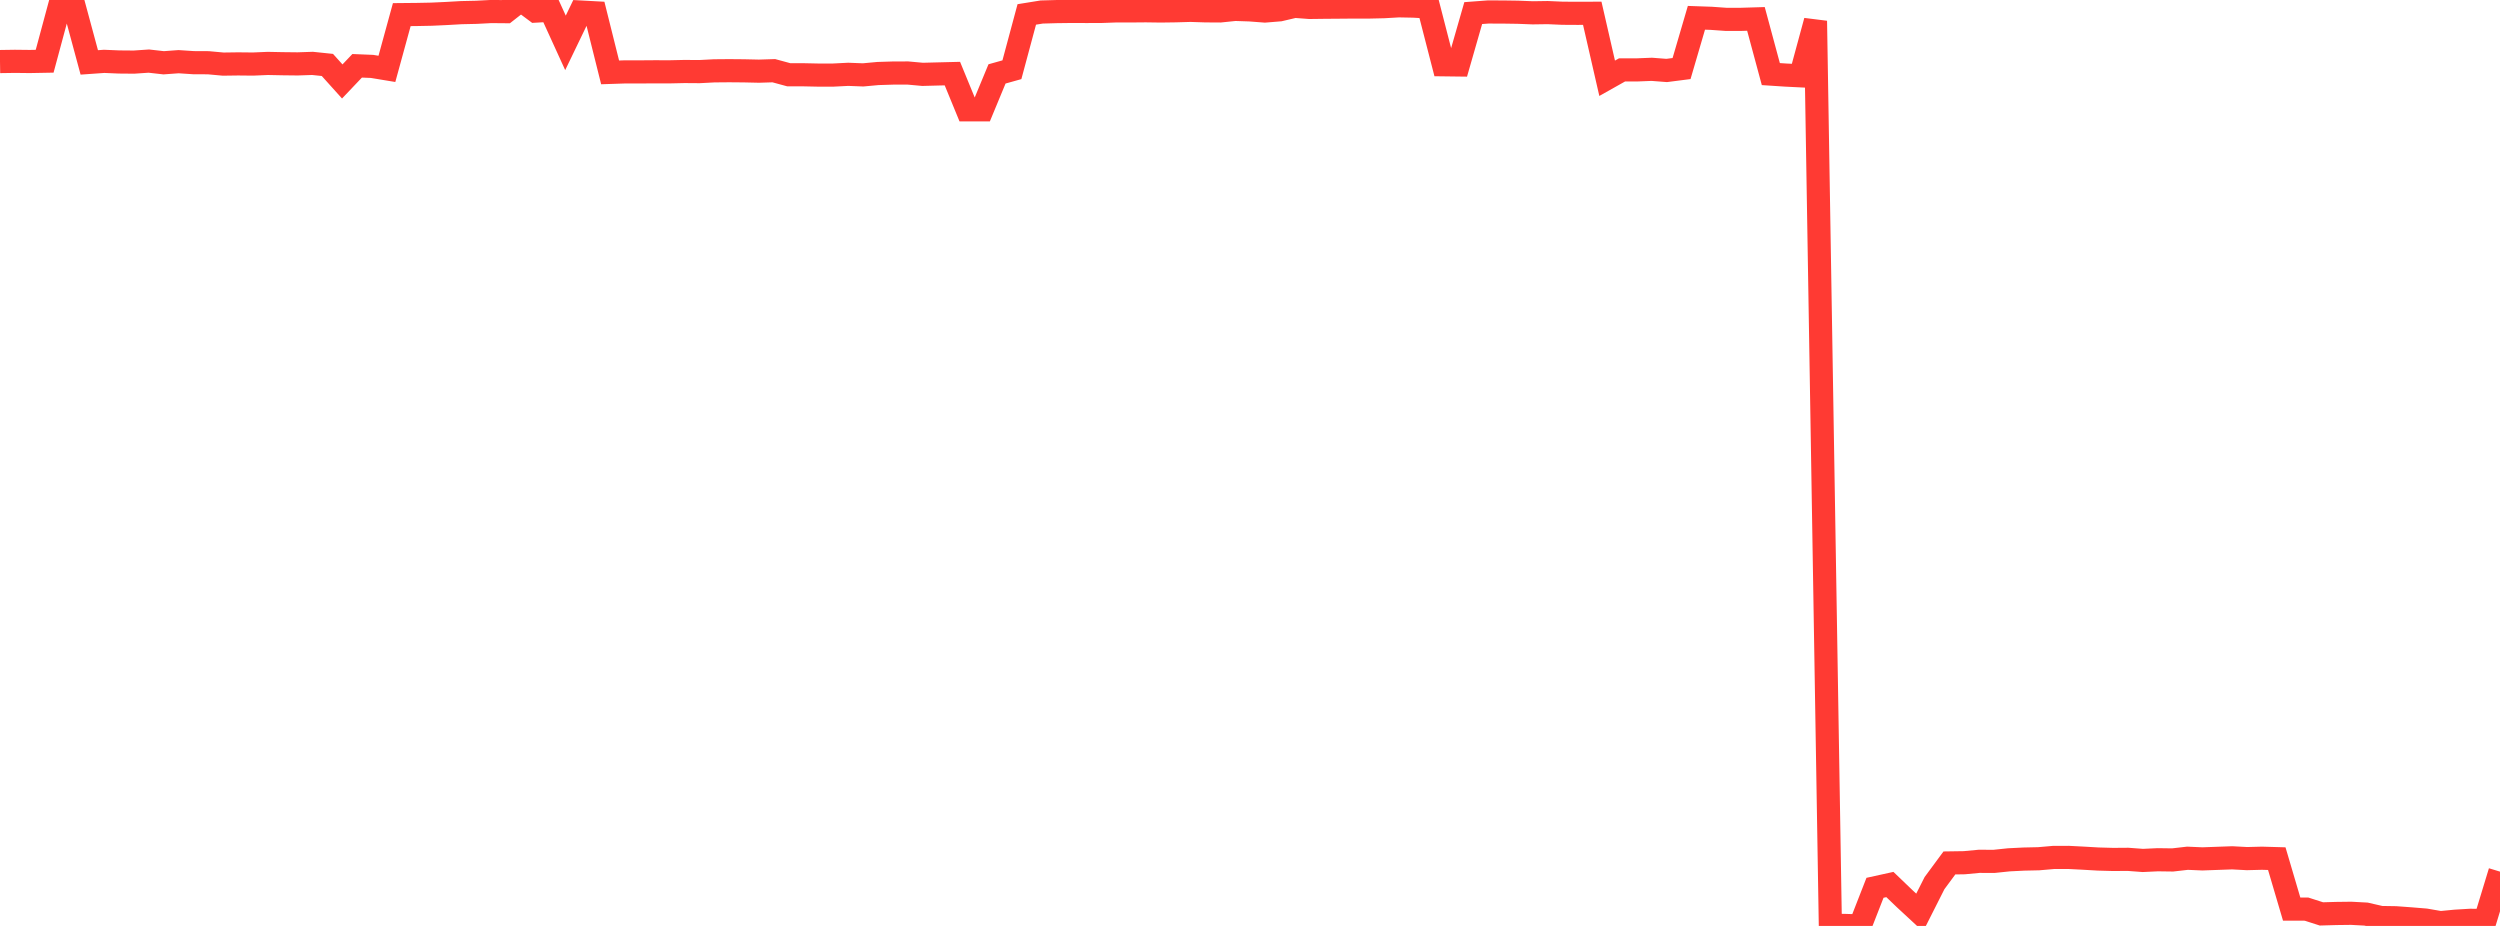 <?xml version="1.0" standalone="no"?>
<!DOCTYPE svg PUBLIC "-//W3C//DTD SVG 1.1//EN" "http://www.w3.org/Graphics/SVG/1.1/DTD/svg11.dtd">

<svg width="135" height="50" viewBox="0 0 135 50" preserveAspectRatio="none" 
  xmlns="http://www.w3.org/2000/svg"
  xmlns:xlink="http://www.w3.org/1999/xlink">


<polyline points="0.0, 3.324 0.804, 3.312 1.607, 3.321 2.411, 3.306 3.214, 0.327 4.018, 0.397 4.821, 3.37 5.625, 3.313 6.429, 3.347 7.232, 3.354 8.036, 3.299 8.839, 3.39 9.643, 3.331 10.446, 3.384 11.25, 3.388 12.054, 3.462 12.857, 3.451 13.661, 3.459 14.464, 3.425 15.268, 3.441 16.071, 3.45 16.875, 3.423 17.679, 3.507 18.482, 4.399 19.286, 3.553 20.089, 3.586 20.893, 3.719 21.696, 0.79 22.5, 0.782 23.304, 0.766 24.107, 0.729 24.911, 0.683 25.714, 0.665 26.518, 0.623 27.321, 0.63 28.125, 0.0 28.929, 0.599 29.732, 0.554 30.536, 2.315 31.339, 0.649 32.143, 0.693 32.946, 3.909 33.75, 3.882 34.554, 3.883 35.357, 3.877 36.161, 3.879 36.964, 3.861 37.768, 3.867 38.571, 3.825 39.375, 3.818 40.179, 3.825 40.982, 3.843 41.786, 3.818 42.589, 4.036 43.393, 4.038 44.196, 4.055 45.0, 4.054 45.804, 4.013 46.607, 4.044 47.411, 3.97 48.214, 3.945 49.018, 3.942 49.821, 4.015 50.625, 3.994 51.429, 3.974 52.232, 5.929 53.036, 5.929 53.839, 3.991 54.643, 3.766 55.446, 0.779 56.25, 0.649 57.054, 0.626 57.857, 0.616 58.661, 0.619 59.464, 0.617 60.268, 0.588 61.071, 0.589 61.875, 0.582 62.679, 0.593 63.482, 0.582 64.286, 0.559 65.089, 0.585 65.893, 0.59 66.696, 0.507 67.5, 0.534 68.304, 0.596 69.107, 0.53 69.911, 0.341 70.714, 0.401 71.518, 0.391 72.321, 0.385 73.125, 0.378 73.929, 0.379 74.732, 0.36 75.536, 0.314 76.339, 0.33 77.143, 0.378 77.946, 3.498 78.75, 3.508 79.554, 0.707 80.357, 0.647 81.161, 0.649 81.964, 0.661 82.768, 0.692 83.571, 0.68 84.375, 0.715 85.179, 0.72 85.982, 0.717 86.786, 4.227 87.589, 3.775 88.393, 3.775 89.196, 3.743 90.0, 3.805 90.804, 3.702 91.607, 0.961 92.411, 0.989 93.214, 1.046 94.018, 1.045 94.821, 1.021 95.625, 4.001 96.429, 4.054 97.232, 4.094 98.036, 1.131 98.839, 49.96 99.643, 49.975 100.446, 50.0 101.25, 47.941 102.054, 47.764 102.857, 48.534 103.661, 49.278 104.464, 47.688 105.268, 46.599 106.071, 46.587 106.875, 46.511 107.679, 46.514 108.482, 46.43 109.286, 46.39 110.089, 46.372 110.893, 46.302 111.696, 46.3 112.5, 46.341 113.304, 46.388 114.107, 46.41 114.911, 46.404 115.714, 46.464 116.518, 46.426 117.321, 46.437 118.125, 46.345 118.929, 46.38 119.732, 46.351 120.536, 46.322 121.339, 46.365 122.143, 46.344 122.946, 46.367 123.75, 49.092 124.554, 49.093 125.357, 49.351 126.161, 49.328 126.964, 49.318 127.768, 49.361 128.571, 49.546 129.375, 49.559 130.179, 49.618 130.982, 49.684 131.786, 49.823 132.589, 49.745 133.393, 49.697 134.196, 49.709 135.0, 47.068" fill="none" stroke="#ff3a33" stroke-width="1.25"/>

</svg>